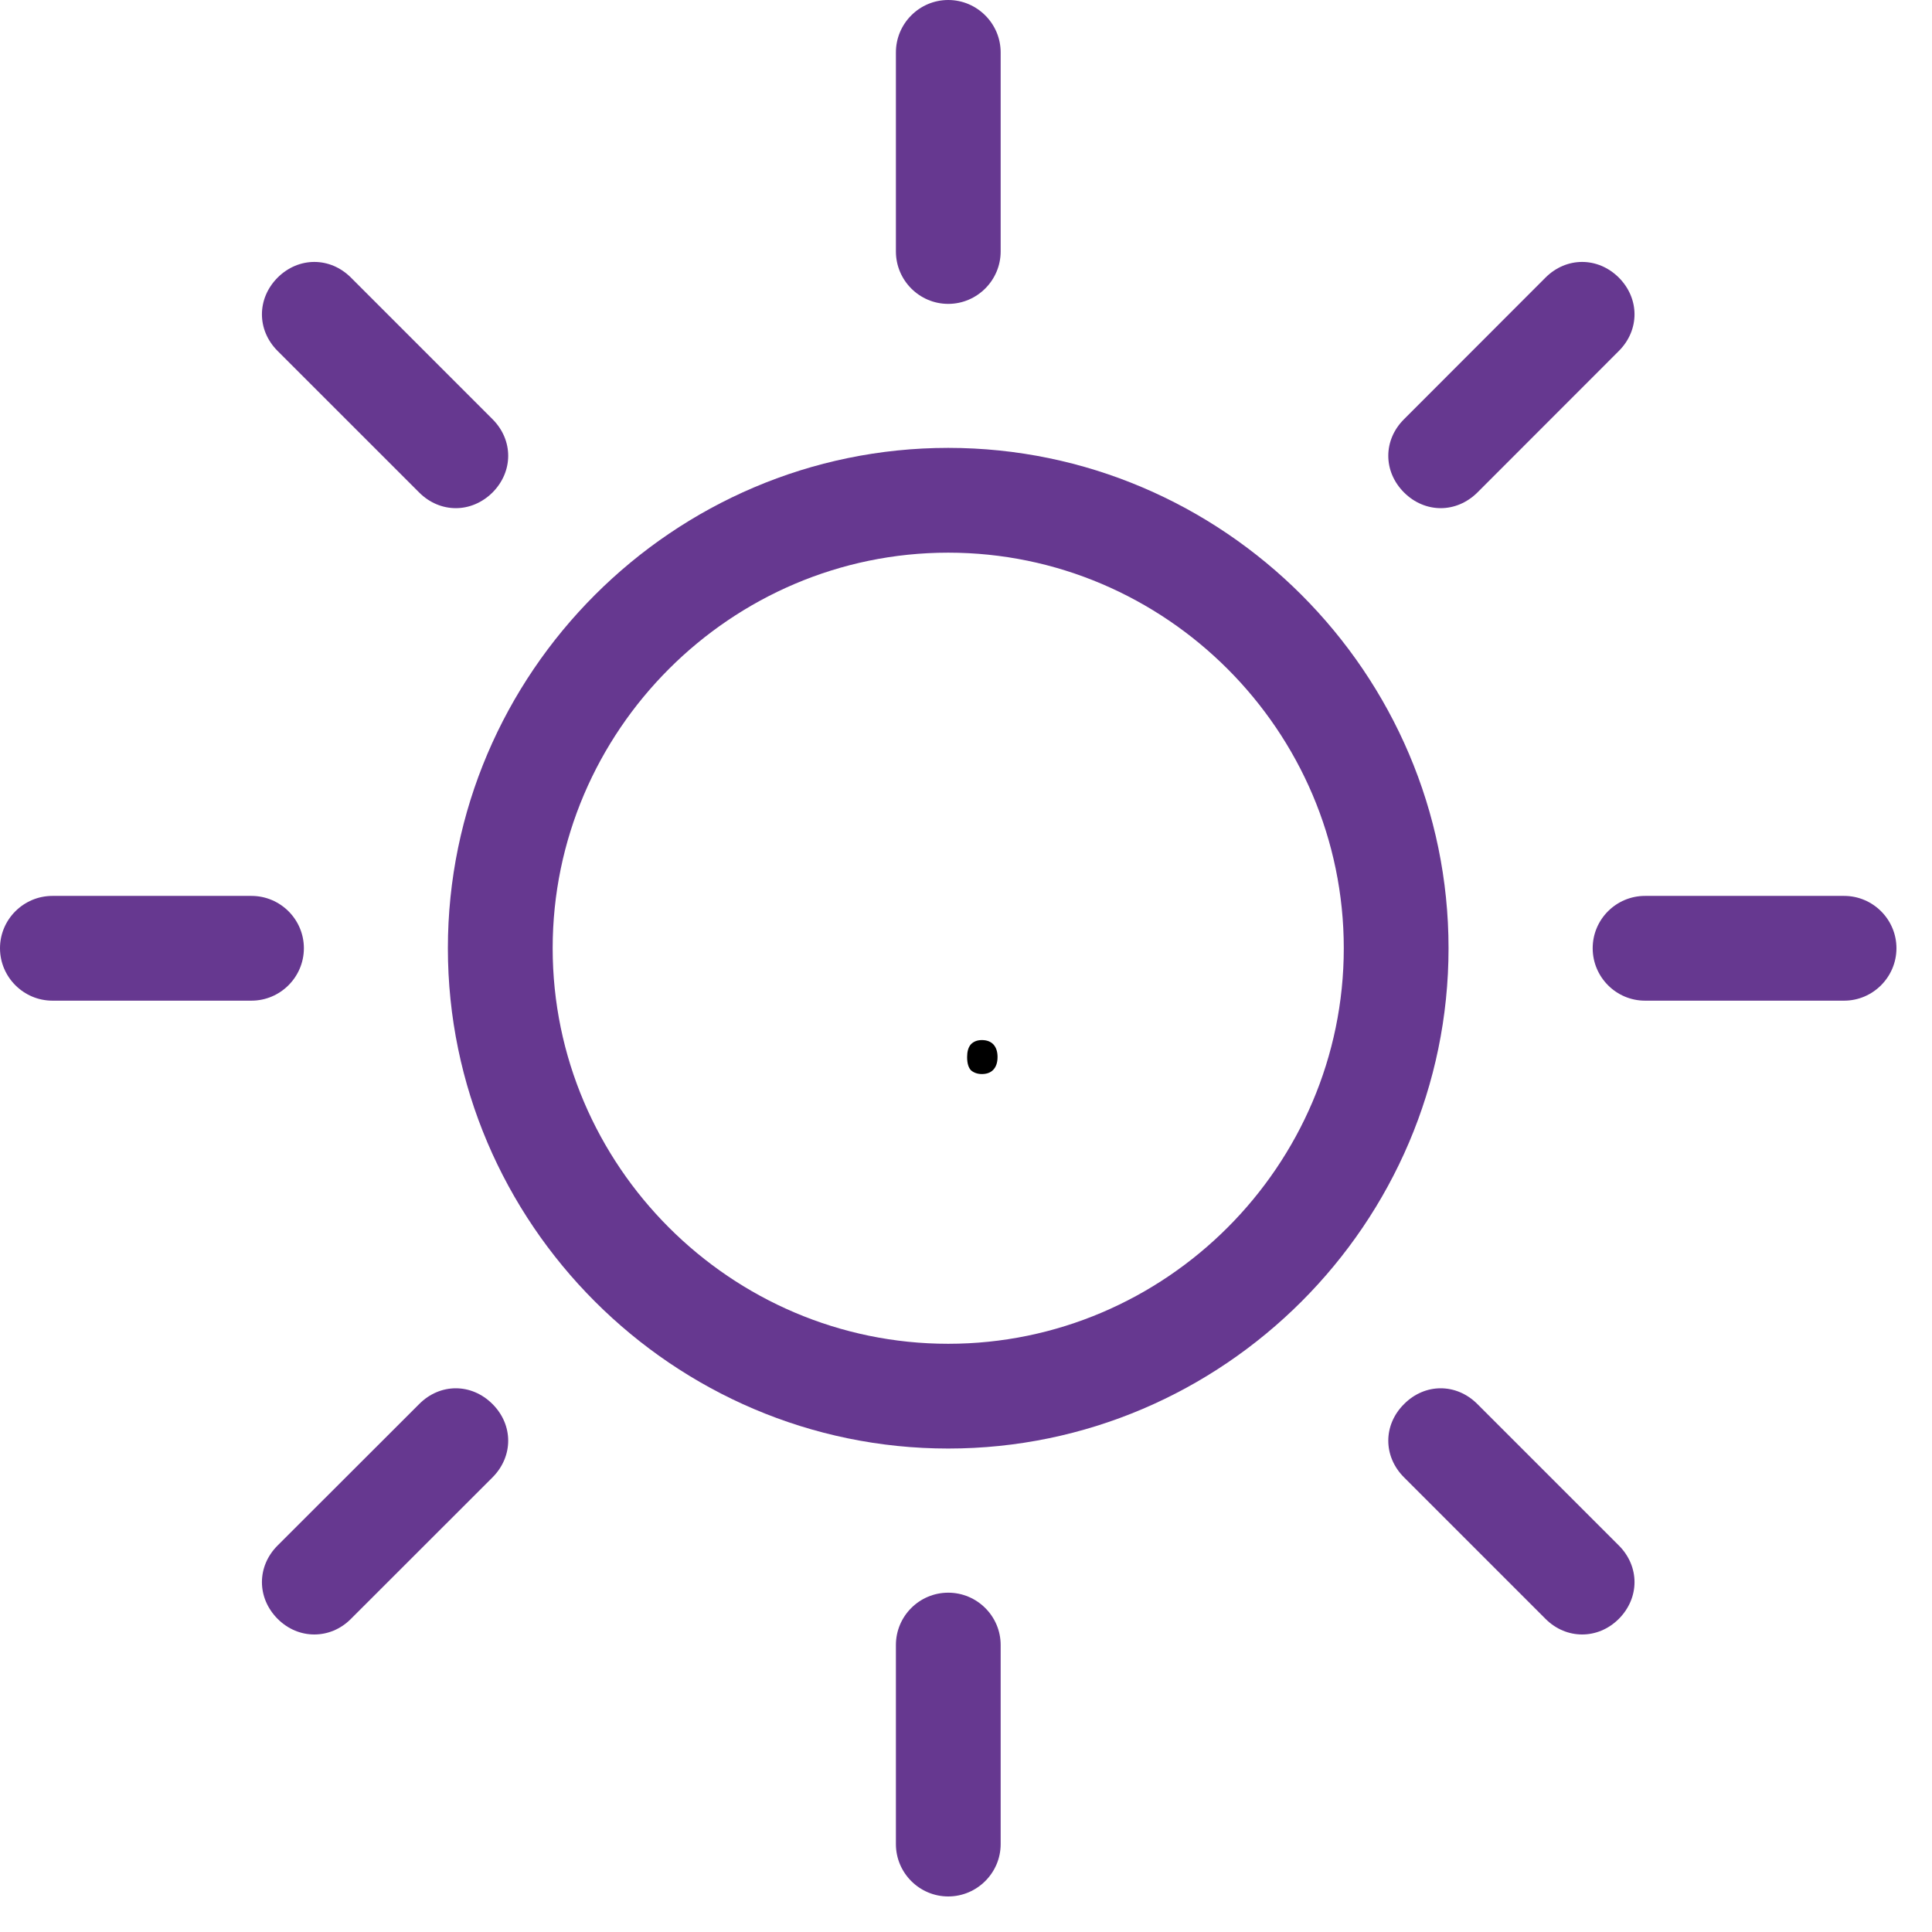 <svg xmlns="http://www.w3.org/2000/svg" xmlns:xlink="http://www.w3.org/1999/xlink" width="90" zoomAndPan="magnify" viewBox="0 0 67.5 67.5" height="90" preserveAspectRatio="xMidYMid meet" version="1.0"><defs><g/><clipPath id="c784e856b9"><path d="M 31 55 L 35 55 L 35 66.258 L 31 66.258 Z M 31 55 " clip-rule="nonzero"/></clipPath><clipPath id="584efe9e13"><path d="M 55 31 L 66.258 31 L 66.258 35 L 55 35 Z M 55 31 " clip-rule="nonzero"/></clipPath></defs><path fill="#663890" d="M 33.129 15.648 C 23.52 15.648 15.648 23.52 15.648 33.129 C 15.648 42.738 23.52 50.609 33.129 50.609 C 42.738 50.609 50.609 42.738 50.609 33.129 C 50.609 23.52 42.738 15.648 33.129 15.648 Z M 33.129 46.949 C 25.535 46.949 19.309 40.727 19.309 33.129 C 19.309 25.535 25.535 19.309 33.129 19.309 C 40.727 19.309 46.949 25.535 46.949 33.129 C 46.949 40.727 40.727 46.949 33.129 46.949 Z M 33.129 46.949 " fill-opacity="1" fill-rule="nonzero"/><path fill="#663890" d="M 33.129 10.617 C 34.137 10.617 34.961 9.793 34.961 8.785 L 34.961 1.832 C 34.961 0.824 34.137 0 33.129 0 C 32.121 0 31.301 0.824 31.301 1.832 L 31.301 8.785 C 31.301 9.793 32.121 10.617 33.129 10.617 Z M 33.129 10.617 " fill-opacity="1" fill-rule="nonzero"/><g clip-path="url(#c784e856b9)"><path fill="#663890" d="M 33.129 55.645 C 32.121 55.645 31.301 56.465 31.301 57.473 L 31.301 64.43 C 31.301 65.434 32.121 66.258 33.129 66.258 C 34.137 66.258 34.961 65.434 34.961 64.43 L 34.961 57.473 C 34.961 56.465 34.137 55.645 33.129 55.645 Z M 33.129 55.645 " fill-opacity="1" fill-rule="nonzero"/></g><path fill="#663890" d="M 50.336 17.754 C 50.793 17.754 51.25 17.57 51.617 17.207 L 56.559 12.262 C 57.289 11.531 57.289 10.434 56.559 9.699 C 55.824 8.969 54.727 8.969 53.996 9.699 L 49.055 14.645 C 48.32 15.375 48.32 16.473 49.055 17.207 C 49.418 17.57 49.879 17.754 50.336 17.754 Z M 50.336 17.754 " fill-opacity="1" fill-rule="nonzero"/><path fill="#663890" d="M 14.645 49.055 L 9.699 53.996 C 8.969 54.727 8.969 55.824 9.699 56.559 C 10.066 56.926 10.523 57.105 10.98 57.105 C 11.441 57.105 11.898 56.926 12.262 56.559 L 17.207 51.617 C 17.938 50.883 17.938 49.785 17.207 49.055 C 16.473 48.32 15.375 48.32 14.645 49.055 Z M 14.645 49.055 " fill-opacity="1" fill-rule="nonzero"/><path fill="#663890" d="M 10.617 33.129 C 10.617 32.121 9.793 31.301 8.785 31.301 L 1.832 31.301 C 0.824 31.301 0 32.121 0 33.129 C 0 34.137 0.824 34.961 1.832 34.961 L 8.785 34.961 C 9.793 34.961 10.617 34.137 10.617 33.129 Z M 10.617 33.129 " fill-opacity="1" fill-rule="nonzero"/><g clip-path="url(#584efe9e13)"><path fill="#663890" d="M 64.43 31.301 L 57.473 31.301 C 56.465 31.301 55.645 32.121 55.645 33.129 C 55.645 34.137 56.465 34.961 57.473 34.961 L 64.43 34.961 C 65.434 34.961 66.258 34.137 66.258 33.129 C 66.258 32.121 65.434 31.301 64.43 31.301 Z M 64.43 31.301 " fill-opacity="1" fill-rule="nonzero"/></g><path fill="#663890" d="M 14.645 17.207 C 15.008 17.57 15.465 17.754 15.926 17.754 C 16.383 17.754 16.84 17.57 17.207 17.207 C 17.938 16.473 17.938 15.375 17.207 14.645 L 12.262 9.699 C 11.531 8.969 10.434 8.969 9.699 9.699 C 8.969 10.434 8.969 11.531 9.699 12.262 Z M 14.645 17.207 " fill-opacity="1" fill-rule="nonzero"/><path fill="#663890" d="M 51.617 49.055 C 50.883 48.32 49.785 48.32 49.055 49.055 C 48.32 49.785 48.32 50.883 49.055 51.617 L 53.996 56.559 C 54.363 56.926 54.82 57.105 55.277 57.105 C 55.734 57.105 56.191 56.926 56.559 56.559 C 57.289 55.824 57.289 54.727 56.559 53.996 Z M 51.617 49.055 " fill-opacity="1" fill-rule="nonzero"/><g fill="#000000" fill-opacity="1"><g transform="translate(33.133, 37.4)"><g><path d="M 0.656 -0.469 C 0.656 -0.656 0.695 -0.801 0.781 -0.906 C 0.875 -1.008 1.004 -1.062 1.172 -1.062 C 1.348 -1.062 1.484 -1.008 1.578 -0.906 C 1.672 -0.801 1.719 -0.656 1.719 -0.469 C 1.719 -0.27 1.664 -0.117 1.562 -0.016 C 1.469 0.078 1.336 0.125 1.172 0.125 C 1.023 0.125 0.898 0.082 0.797 0 C 0.703 -0.094 0.656 -0.25 0.656 -0.469 Z M 0.656 -0.469 "/></g></g></g></svg>